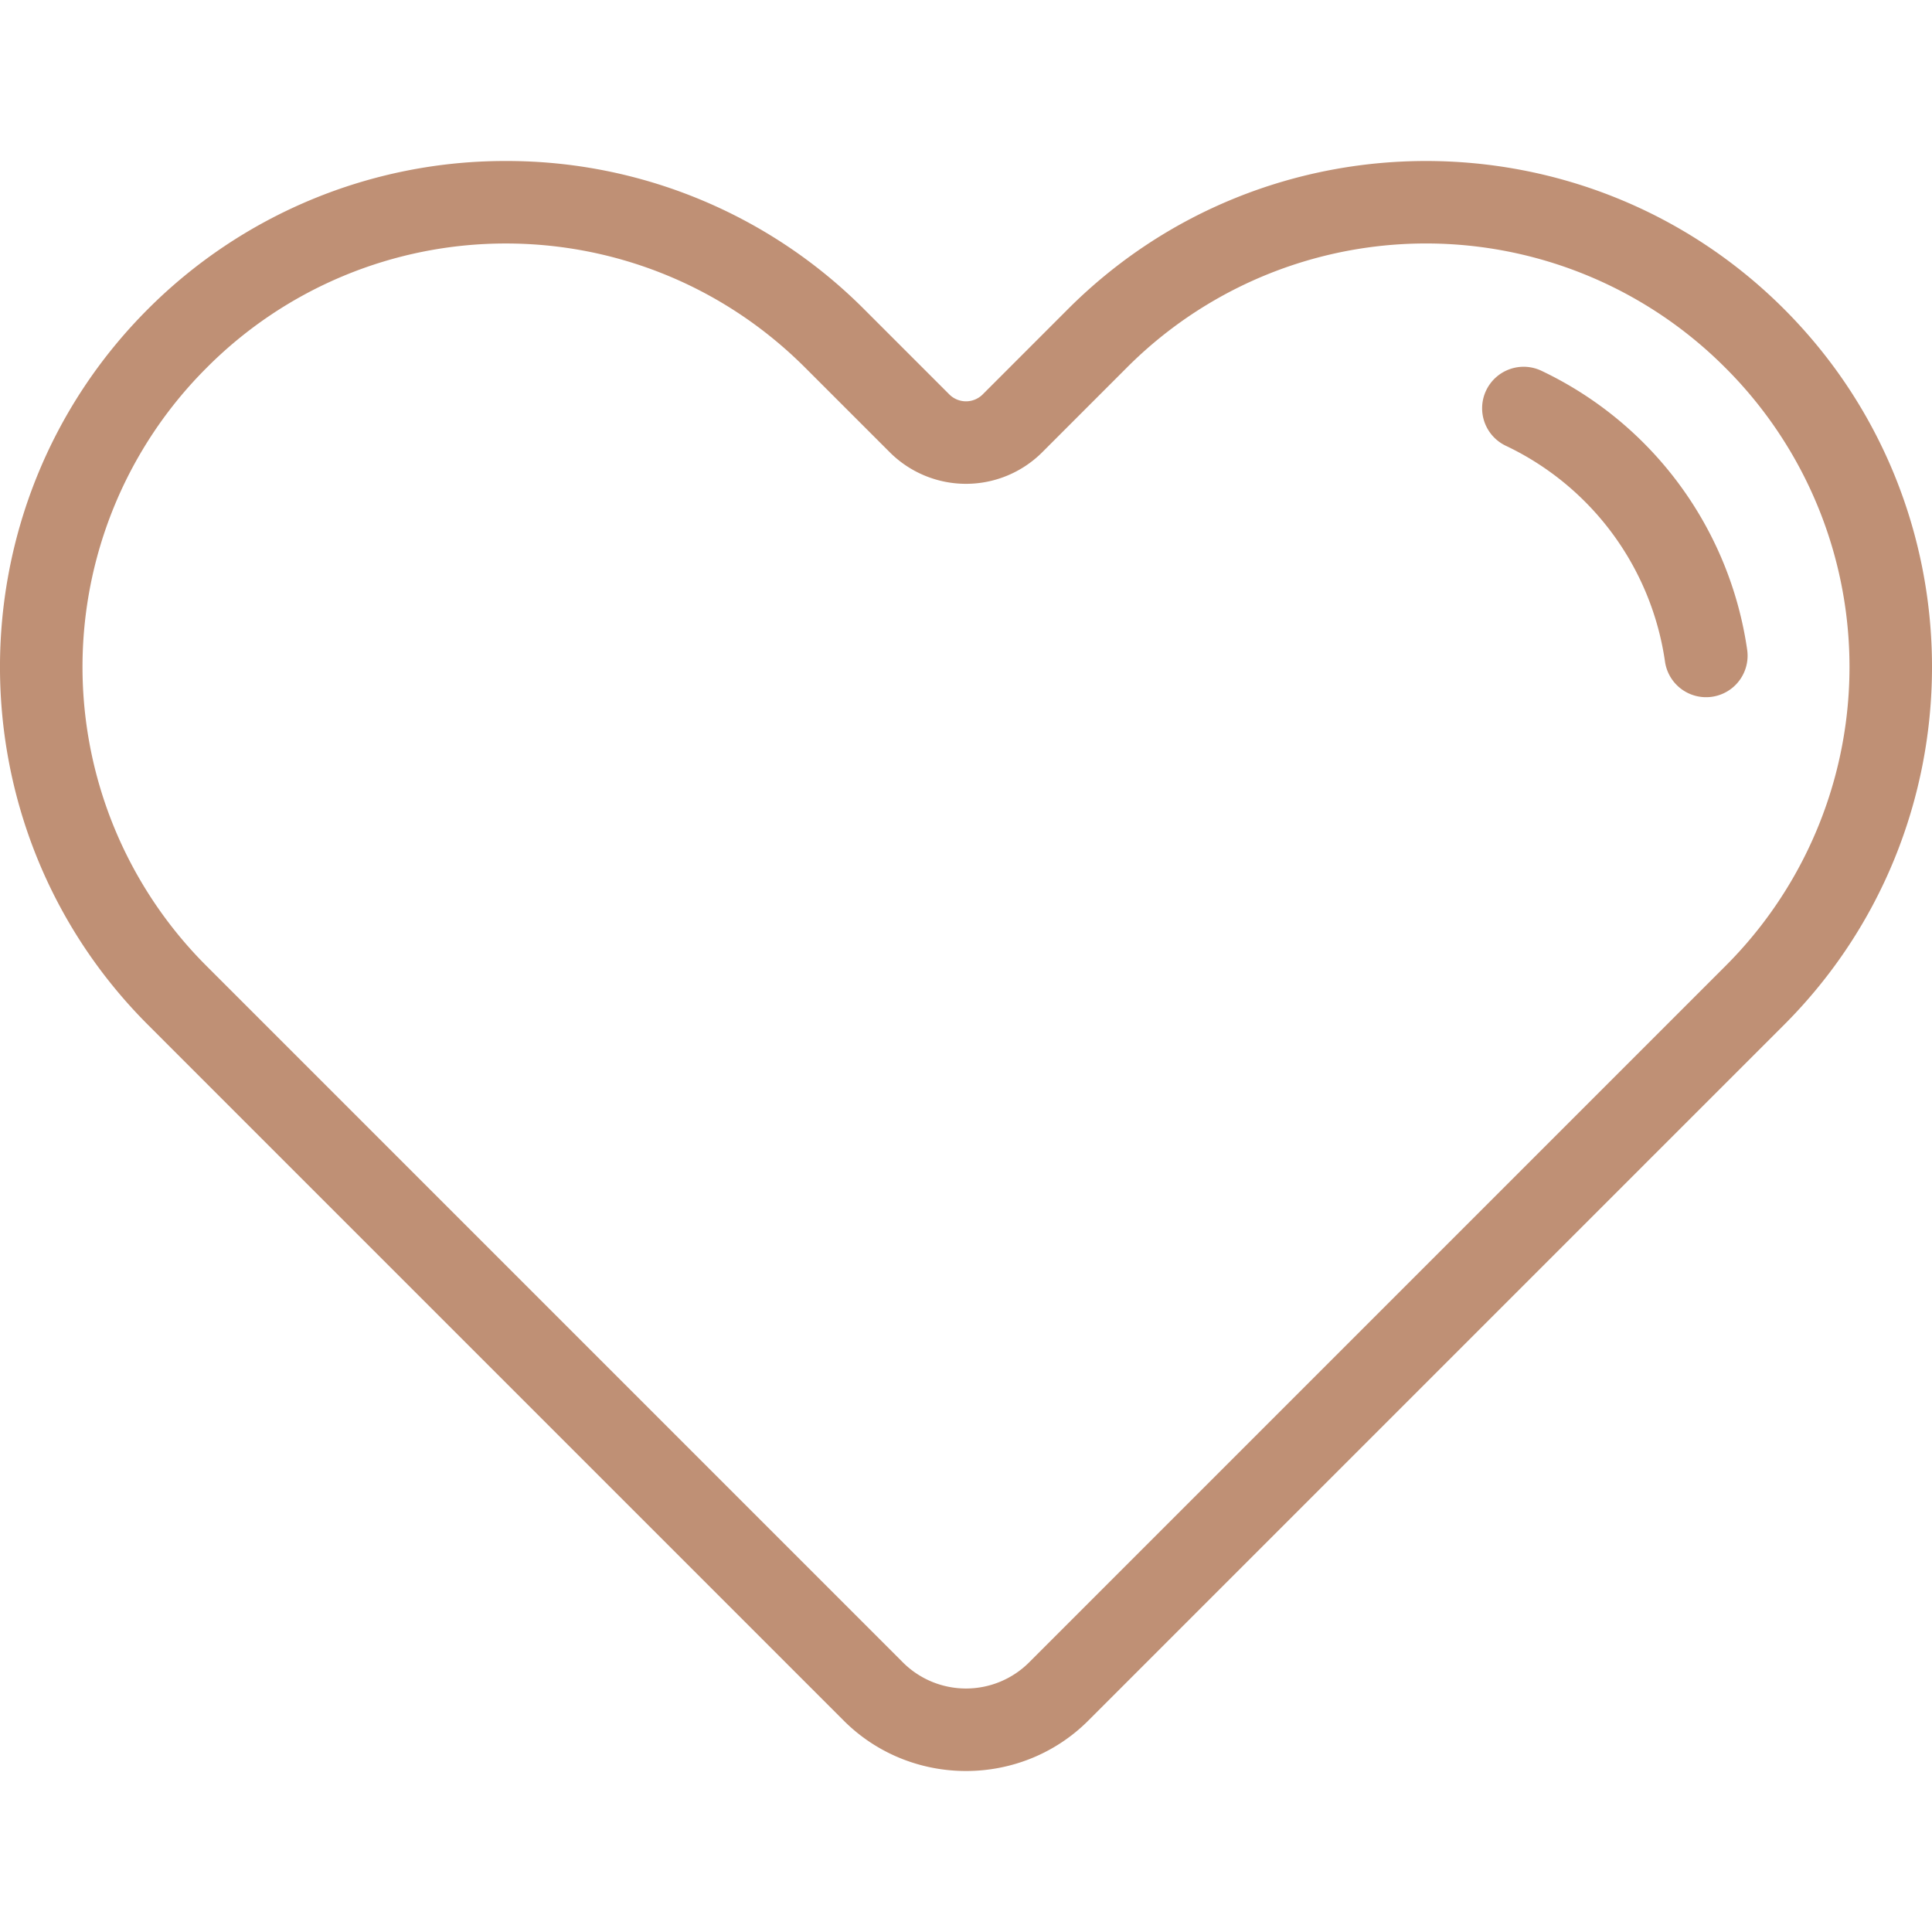<svg width="60" height="60" fill="none" xmlns="http://www.w3.org/2000/svg"><g clip-path="url(#clip0_237_11)"><g clip-path="url(#clip1_237_11)" fill-rule="evenodd" clip-rule="evenodd" fill="#BF9075"><path d="M15.713 5A15.671 15.671 0 004.597 9.596c-6.13 6.129-6.13 16.105 0 22.233l4.081 4.082 17.524 17.524c2.087 2.087 5.51 2.087 7.596 0l17.523-17.524 4.083-4.082c6.128-6.128 6.128-16.104 0-22.233-6.13-6.128-16.105-6.128-22.234 0l-2.638 2.639a.734.734 0 01-1.064 0l-2.639-2.639A15.672 15.672 0 0015.713 5zm0 2.562c3.36 0 6.722 1.286 9.293 3.857l2.639 2.639a3.35 3.35 0 004.71 0l2.638-2.639a13.123 13.123 0 0118.587 0 13.123 13.123 0 010 18.587l-4.082 4.082-17.523 17.524a2.774 2.774 0 01-3.95 0L10.502 34.088 6.42 30.006a13.123 13.123 0 010-18.587 13.1 13.1 0 019.293-3.857z"/><path d="M46.886 11.465a1.289 1.289 0 00-.121 2.379 8.81 8.81 0 014.943 6.703 1.289 1.289 0 102.552-.368 11.395 11.395 0 00-6.389-8.664 1.289 1.289 0 00-.985-.05z"/></g></g><defs><clipPath id="clip0_237_11"><path fill="#fff" d="M0 0h60v60H0z"/></clipPath><clipPath id="clip1_237_11"><path fill="#fff" d="M0 0h60v60H0z"/></clipPath></defs></svg>